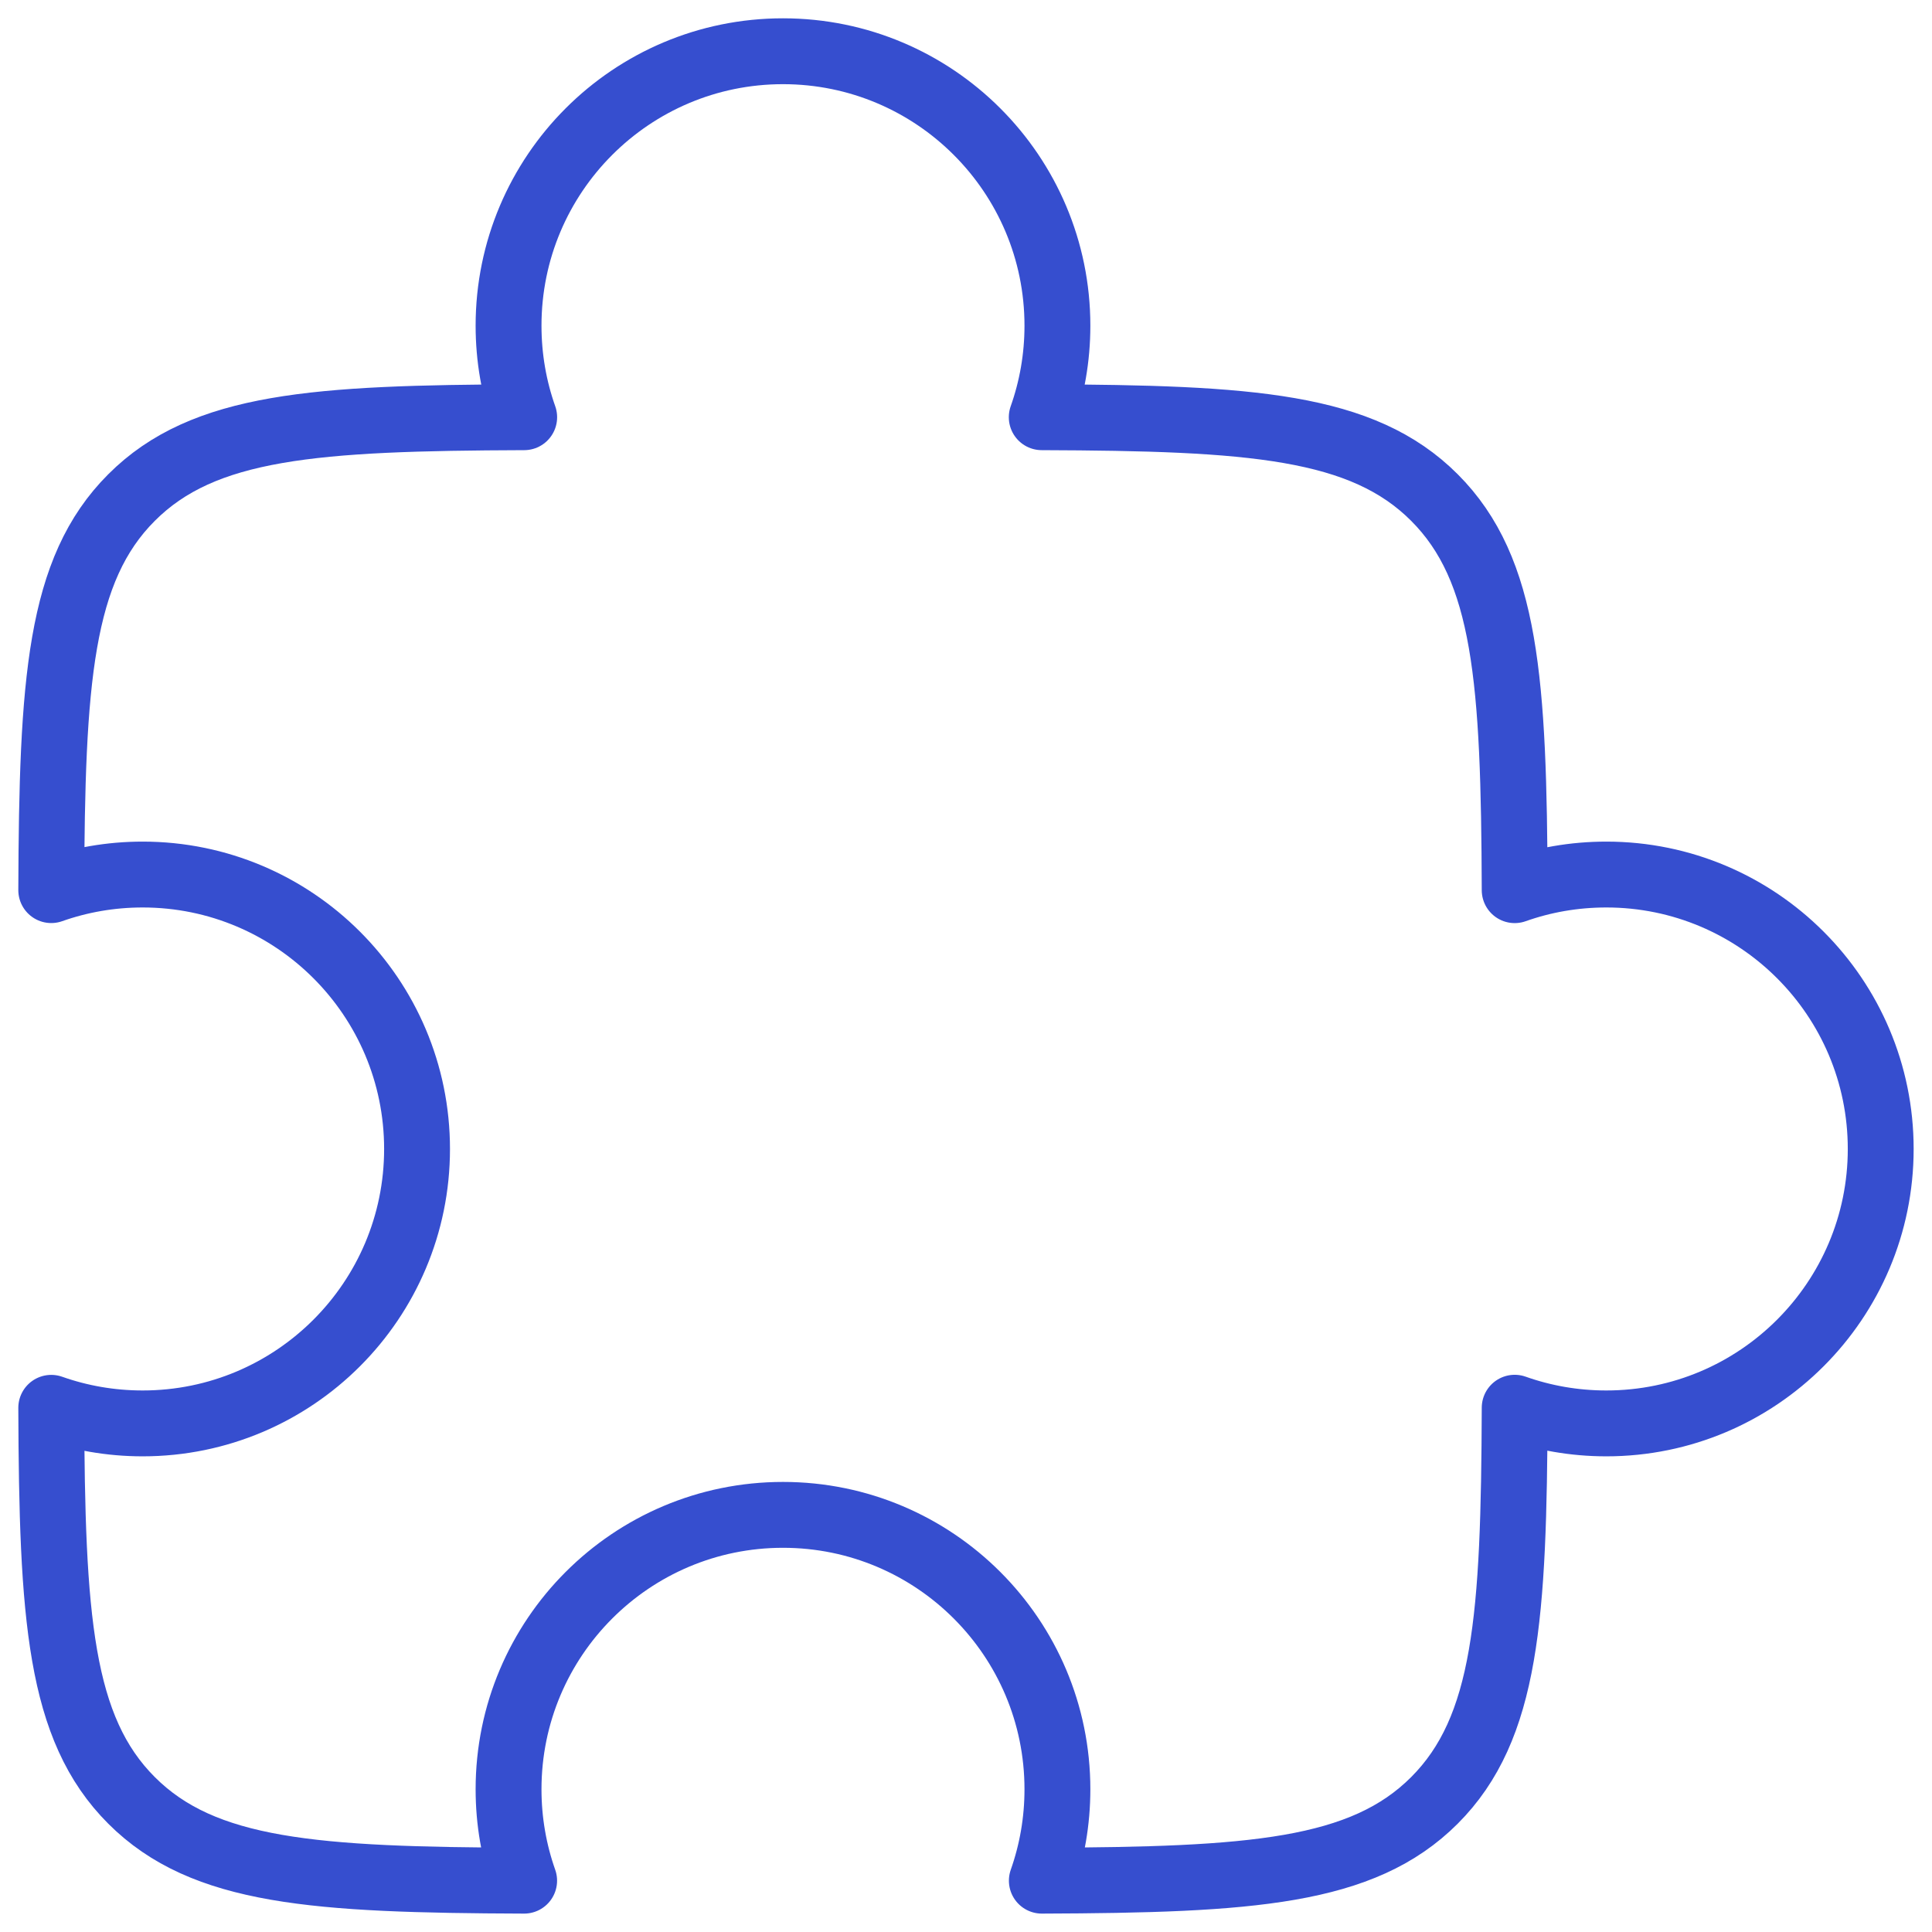 <svg width="44" height="44" viewBox="0 0 44 44" fill="none" xmlns="http://www.w3.org/2000/svg">
<path d="M23.725 9.502C23.956 8.85 24.082 8.148 24.082 7.417C24.082 3.965 21.283 1.167 17.832 1.167C14.38 1.167 11.582 3.965 11.582 7.417C11.582 8.148 11.707 8.85 11.938 9.502C7.178 9.519 4.638 9.688 2.996 11.331C1.353 12.973 1.184 15.512 1.167 20.272C1.818 20.042 2.519 19.917 3.248 19.917C6.7 19.917 9.498 22.715 9.498 26.167C9.498 29.618 6.7 32.417 3.248 32.417C2.519 32.417 1.818 32.292 1.167 32.062C1.184 36.821 1.353 39.361 2.996 41.003C4.638 42.645 7.178 42.814 11.937 42.831C11.707 42.18 11.582 41.48 11.582 40.75C11.582 37.298 14.38 34.5 17.832 34.5C21.283 34.5 24.082 37.298 24.082 40.75C24.082 41.48 23.957 42.18 23.727 42.831C28.486 42.814 31.026 42.645 32.668 41.003C34.31 39.36 34.479 36.82 34.496 32.06C35.148 32.291 35.85 32.417 36.582 32.417C40.033 32.417 42.832 29.618 42.832 26.167C42.832 22.715 40.033 19.917 36.582 19.917C35.85 19.917 35.148 20.042 34.496 20.273C34.479 15.513 34.31 12.973 32.668 11.331C31.026 9.688 28.485 9.519 23.725 9.502Z" stroke="#364ECF" stroke-width="1.5" stroke-linejoin="round"/>
</svg>
